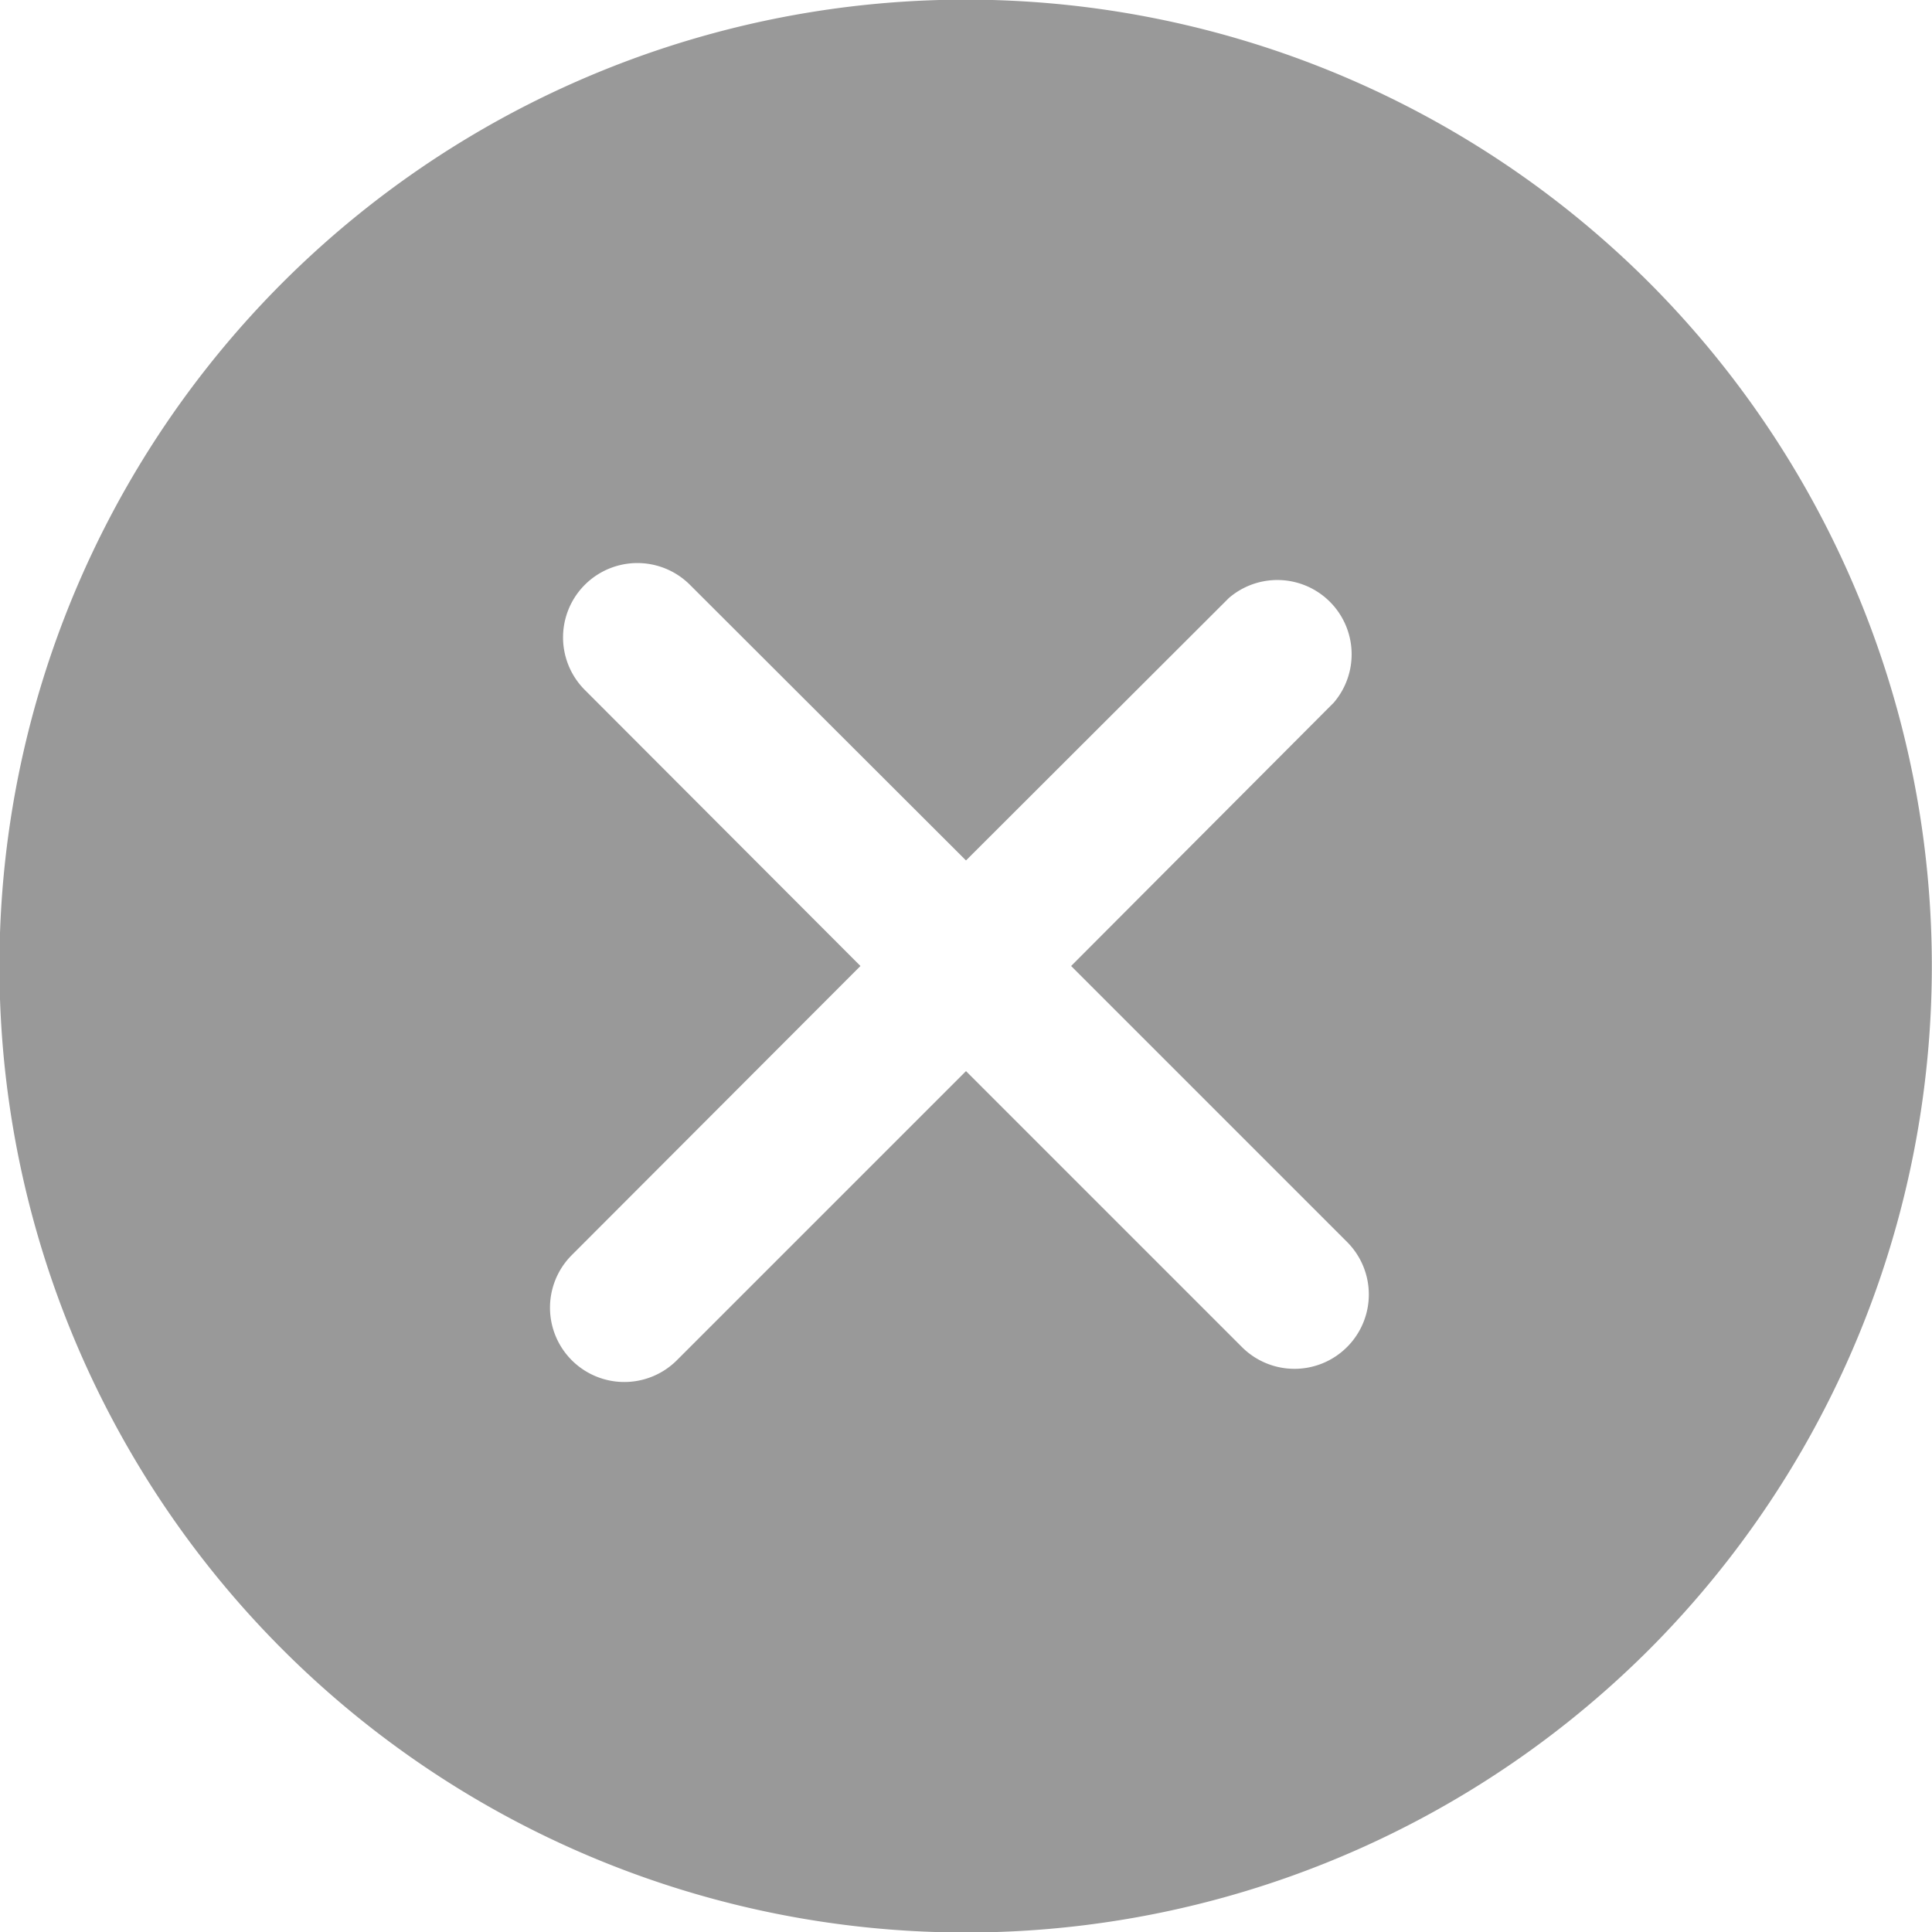 <svg xmlns="http://www.w3.org/2000/svg" width="13.472" height="13.472" viewBox="0 0 13.472 13.472"><defs><style>.a{fill:#999;}</style></defs><g transform="translate(0 0)"><path class="a" d="M11.5,1.971a6.739,6.739,0,1,0,0,9.531A6.747,6.747,0,0,0,11.5,1.971ZM9.393,9.393a.518.518,0,0,1-.733,0L6.736,7.469,4.72,9.485a.518.518,0,0,1-.733-.733L6,6.736,4.078,4.811a.518.518,0,0,1,.733-.733L6.736,6,8.569,4.17A.518.518,0,0,1,9.3,4.9L7.469,6.736,9.393,8.66A.518.518,0,0,1,9.393,9.393Z" transform="translate(0 0)"/></g></svg>
